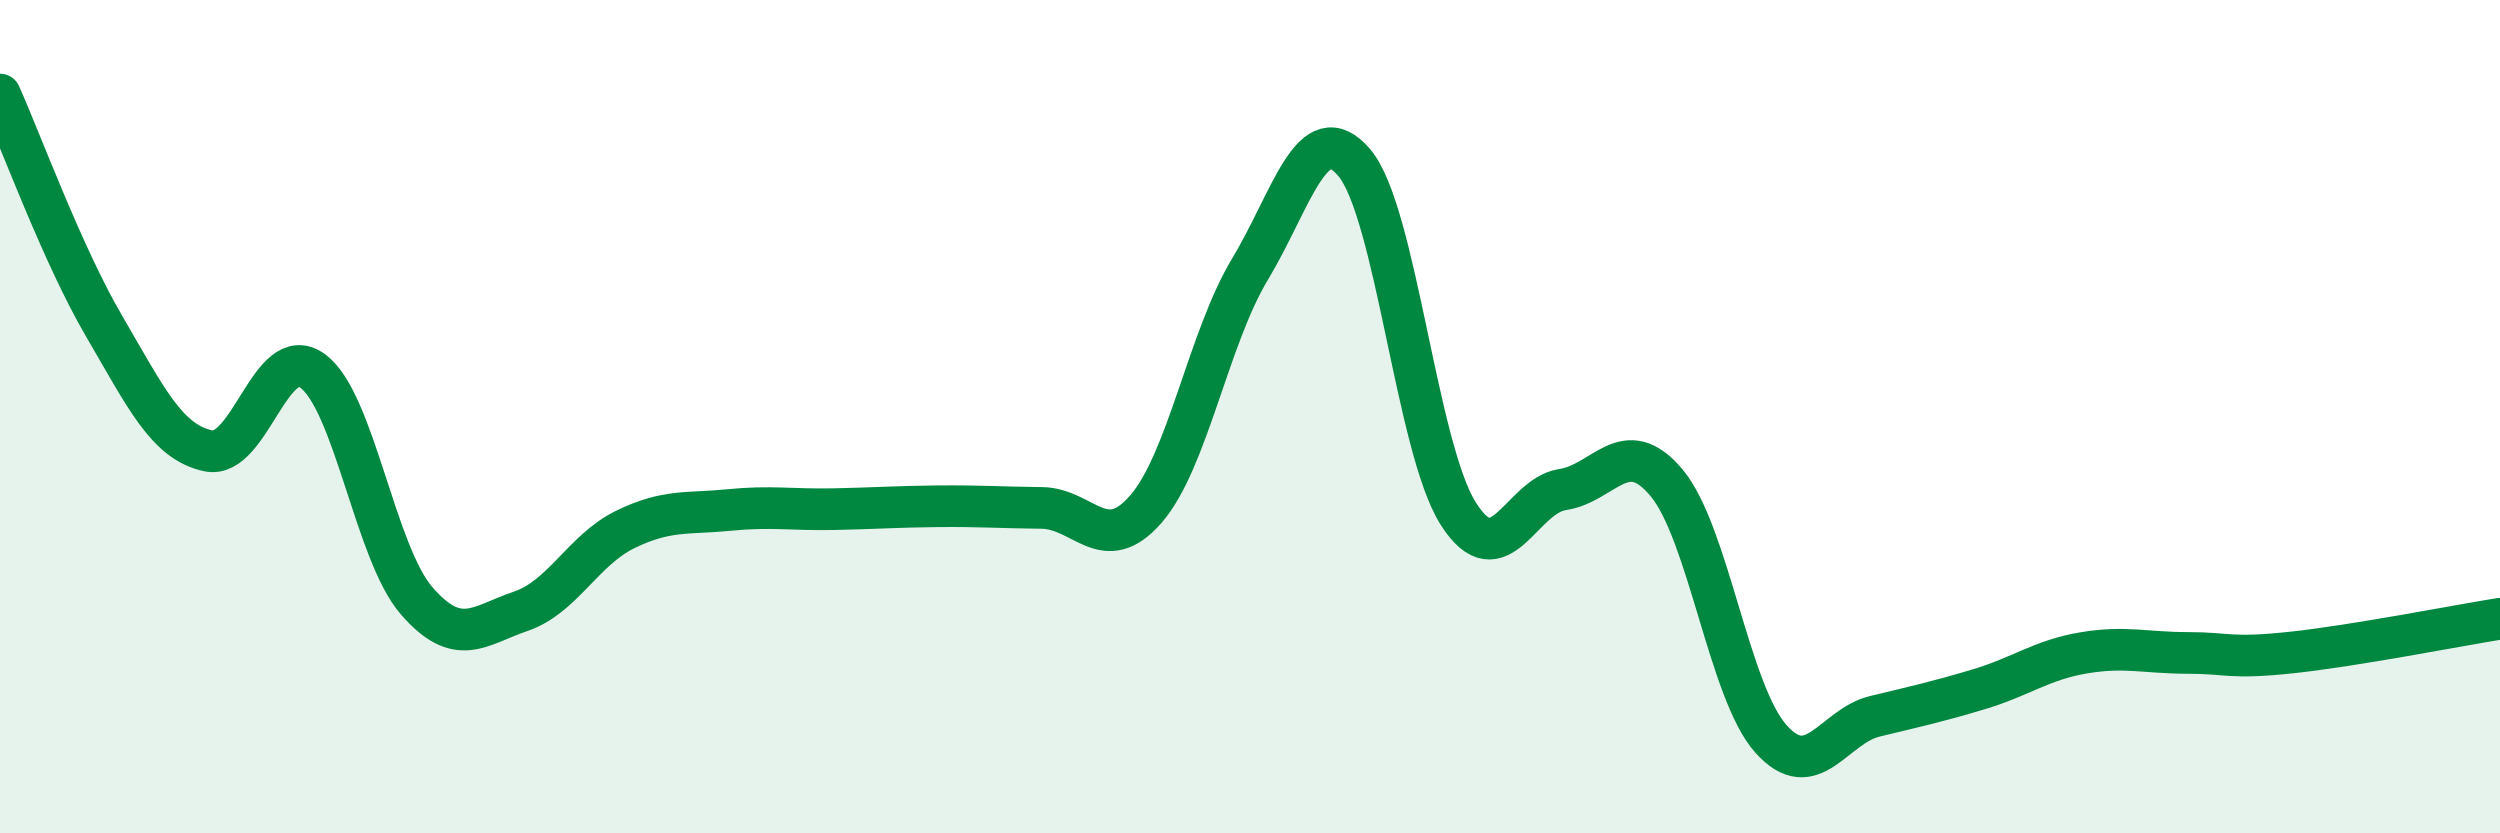 
    <svg width="60" height="20" viewBox="0 0 60 20" xmlns="http://www.w3.org/2000/svg">
      <path
        d="M 0,2.27 C 0.5,3.38 1.5,6.12 2.5,7.83 C 3.5,9.54 4,10.61 5,10.82 C 6,11.03 6.5,8.18 7.5,8.9 C 8.5,9.62 9,13.27 10,14.42 C 11,15.57 11.5,15.01 12.5,14.67 C 13.5,14.33 14,13.2 15,12.71 C 16,12.22 16.5,12.34 17.5,12.24 C 18.5,12.14 19,12.24 20,12.22 C 21,12.2 21.5,12.16 22.5,12.15 C 23.5,12.14 24,12.18 25,12.19 C 26,12.2 26.5,13.37 27.5,12.22 C 28.5,11.07 29,8.12 30,6.46 C 31,4.8 31.5,2.73 32.5,3.9 C 33.5,5.07 34,10.76 35,12.33 C 36,13.9 36.5,11.9 37.5,11.75 C 38.5,11.6 39,10.39 40,11.59 C 41,12.79 41.5,16.61 42.5,17.73 C 43.5,18.85 44,17.43 45,17.19 C 46,16.95 46.5,16.84 47.5,16.54 C 48.5,16.24 49,15.84 50,15.67 C 51,15.5 51.5,15.67 52.5,15.67 C 53.5,15.67 53.5,15.82 55,15.66 C 56.5,15.5 59,15.01 60,14.85L60 20L0 20Z"
        fill="#008740"
        opacity="0.1"
        stroke-linecap="round"
        stroke-linejoin="round"
      />
      <path
        d="M 0,2.27 C 0.5,3.38 1.5,6.12 2.5,7.83 C 3.5,9.54 4,10.61 5,10.82 C 6,11.03 6.5,8.18 7.5,8.9 C 8.5,9.62 9,13.27 10,14.42 C 11,15.57 11.5,15.01 12.5,14.67 C 13.5,14.33 14,13.2 15,12.71 C 16,12.22 16.5,12.34 17.5,12.24 C 18.5,12.14 19,12.24 20,12.22 C 21,12.2 21.5,12.16 22.5,12.15 C 23.5,12.14 24,12.18 25,12.19 C 26,12.2 26.5,13.37 27.5,12.22 C 28.5,11.07 29,8.12 30,6.46 C 31,4.8 31.5,2.73 32.5,3.9 C 33.5,5.07 34,10.76 35,12.33 C 36,13.9 36.5,11.9 37.5,11.75 C 38.5,11.6 39,10.39 40,11.59 C 41,12.79 41.5,16.61 42.5,17.73 C 43.5,18.85 44,17.43 45,17.19 C 46,16.95 46.5,16.84 47.5,16.54 C 48.5,16.24 49,15.84 50,15.67 C 51,15.5 51.5,15.67 52.5,15.67 C 53.5,15.67 53.5,15.82 55,15.66 C 56.5,15.5 59,15.01 60,14.85"
        stroke="#008740"
        stroke-width="1"
        fill="none"
        stroke-linecap="round"
        stroke-linejoin="round"
      />
    </svg>
  